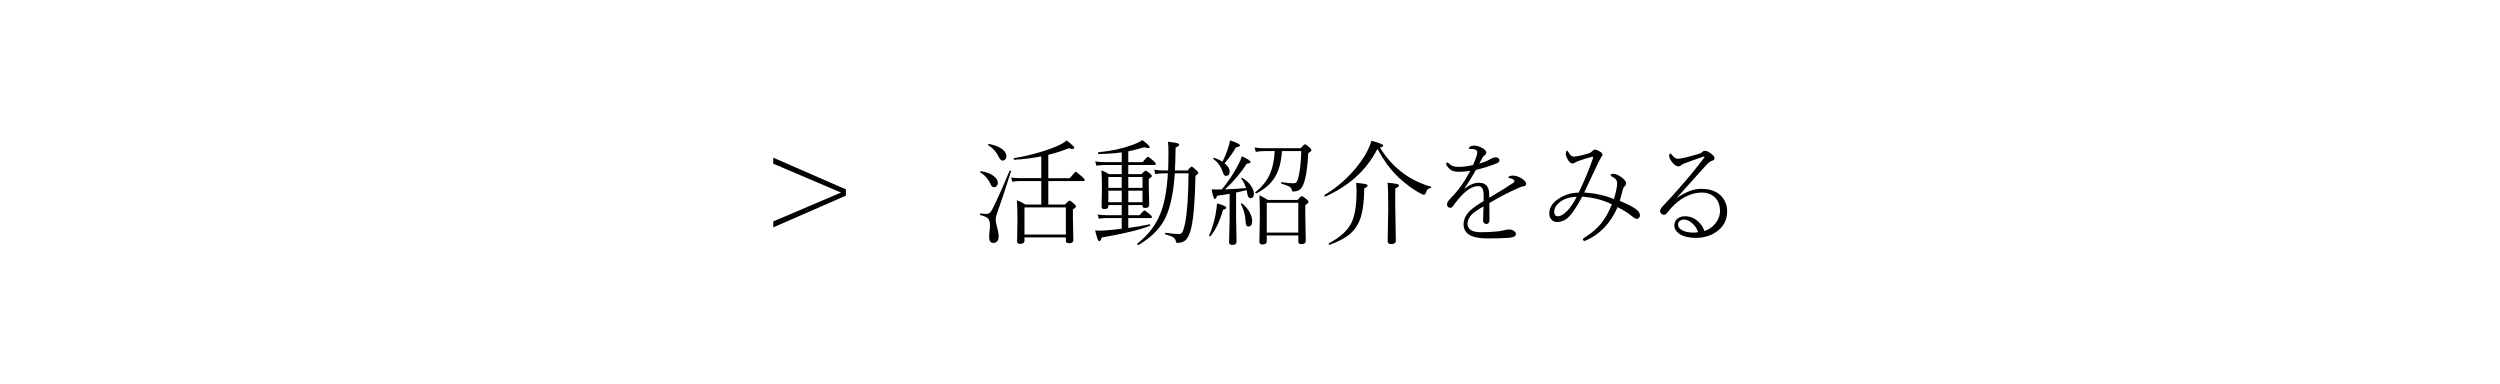 <?xml version="1.0" encoding="utf-8"?>
<!-- Generator: Adobe Illustrator 17.0.0, SVG Export Plug-In . SVG Version: 6.00 Build 0)  -->
<!DOCTYPE svg PUBLIC "-//W3C//DTD SVG 1.1//EN" "http://www.w3.org/Graphics/SVG/1.1/DTD/svg11.dtd">
<svg version="1.1" id="レイヤー_1" xmlns="http://www.w3.org/2000/svg" xmlns:xlink="http://www.w3.org/1999/xlink" x="0px"
	 y="0px" width="1043px" height="160px" viewBox="0 0 1043 160" enable-background="new 0 0 1043 160" xml:space="preserve">
<g>
	<path d="M352.926,81.622l-30.328,13.242V92.38l28.266-12.046l-28.266-12.047v-2.508l30.328,13.242V81.622z"/>
	<path d="M421.2,71.263c0.016-0.094,0.078-0.141,0.188-0.141c0.266,0,0.398,0.102,0.398,0.305c0,0.016,0,0.039,0,0.07
		c-2.313,7.359-4.258,13.195-5.836,17.507c-0.359,0.969-0.539,1.805-0.539,2.508c0,0.859,0.227,2.094,0.68,3.703
		c0.375,1.391,0.563,2.461,0.563,3.211c0,1.953-0.766,2.93-2.297,2.93c-1.125,0-1.688-0.852-1.688-2.555
		c0-0.5,0.047-1.141,0.141-1.922c0.141-1.203,0.211-2.18,0.211-2.93c0-1.406-0.328-2.391-0.984-2.953
		c-0.516-0.453-1.523-0.875-3.023-1.266c-0.125-0.047-0.188-0.148-0.188-0.305c0-0.281,0.086-0.406,0.258-0.375
		c1.016,0.141,1.836,0.211,2.461,0.211c0.984,0,1.766-0.578,2.344-1.734C415.809,83.747,418.247,78.326,421.2,71.263z
		 M409.036,71.919c-0.078-0.031-0.117-0.094-0.117-0.188c0-0.25,0.117-0.359,0.352-0.328c2.172,0.328,3.938,1.008,5.297,2.039
		c1.156,0.875,1.734,1.797,1.734,2.766c0,0.609-0.18,1.094-0.539,1.453c-0.297,0.313-0.648,0.469-1.055,0.469
		c-0.641,0-1.148-0.5-1.523-1.5C412.356,74.755,410.973,73.185,409.036,71.919z M412.364,60.599
		c-0.094-0.047-0.141-0.109-0.141-0.188c0-0.25,0.117-0.359,0.352-0.328c2.328,0.391,4.172,1.102,5.531,2.133
		c1.172,0.891,1.758,1.867,1.758,2.93c0,0.594-0.188,1.07-0.563,1.43c-0.297,0.297-0.641,0.445-1.031,0.445
		c-0.547,0-1.063-0.492-1.547-1.477C415.739,63.466,414.286,61.818,412.364,60.599z M437.348,64.583v9.75h8.977
		c1.484-1.797,2.297-2.695,2.438-2.695c0.188,0,1.102,0.719,2.742,2.156c0.703,0.594,1.055,1.031,1.055,1.313
		s-0.211,0.422-0.633,0.422h-14.578v9.796h6.961c1.047-1.094,1.664-1.641,1.852-1.641c0.281,0,0.922,0.43,1.922,1.289
		c0.547,0.484,0.82,0.859,0.82,1.125c0,0.313-0.43,0.742-1.289,1.289v3.352l0.188,9.492c0,0.828-0.609,1.242-1.828,1.242
		c-0.859,0-1.289-0.336-1.289-1.008v-1.43h-17.273v1.383c0,0.875-0.609,1.313-1.828,1.313c-0.828,0-1.242-0.336-1.242-1.008
		l0.141-9.305c0-3.719-0.094-6.344-0.281-7.875c1.109,0.375,2.32,0.969,3.633,1.781h6.586v-9.796h-8.883
		c-0.844,0-1.914,0.094-3.211,0.281l-0.492-1.758c1.203,0.188,2.438,0.281,3.703,0.281h8.883V65.24
		c-3.797,0.75-7.547,1.219-11.25,1.406c-0.188,0-0.281-0.133-0.281-0.398c0-0.172,0.055-0.266,0.164-0.281
		c3.297-0.516,6.773-1.305,10.43-2.367c3.156-0.922,5.789-1.859,7.898-2.813c1.594-0.734,2.805-1.469,3.633-2.203
		c2.125,1.656,3.188,2.68,3.188,3.07c0,0.313-0.266,0.469-0.797,0.469c-0.391,0-0.883-0.094-1.477-0.281
		C443.254,62.935,440.395,63.849,437.348,64.583z M444.684,97.841v-11.32h-17.273v11.32H444.684z"/>
	<path d="M470.723,85.56v4.219h4.711c1.109-1.313,1.781-1.969,2.016-1.969c0.203,0,0.961,0.531,2.273,1.594
		c0.578,0.453,0.867,0.836,0.867,1.148c0,0.281-0.211,0.422-0.633,0.422h-9.234v4.125c3.359-0.453,6.32-0.961,8.883-1.523
		c0.188-0.031,0.281,0.094,0.281,0.375c0,0.125-0.047,0.211-0.141,0.258c-3.906,1.609-10.602,3.234-20.086,4.875
		c-0.281,1.031-0.617,1.547-1.008,1.547c-0.266,0-0.508-0.289-0.727-0.867c-0.219-0.563-0.57-1.766-1.055-3.609
		c0.609,0.047,1.188,0.07,1.734,0.07c0.281,0,0.984-0.016,2.109-0.047c2.344-0.172,4.766-0.422,7.266-0.75v-4.453h-6.352
		c-1.078,0-2.148,0.094-3.211,0.281l-0.445-1.758c1.156,0.188,2.344,0.281,3.563,0.281h6.445V85.56h-5.578v0.375
		c0,0.875-0.531,1.313-1.594,1.313c-0.813,0-1.219-0.336-1.219-1.008l0.141-7.687c0-3.172-0.07-5.672-0.211-7.5
		c0.891,0.375,1.961,0.906,3.211,1.594h5.25v-3.797h-7.266c-1.172,0-2.273,0.094-3.305,0.281l-0.492-1.805
		c1.203,0.219,2.453,0.328,3.75,0.328h7.313v-4.078c-2.859,0.406-6.078,0.633-9.656,0.68c-0.172,0-0.258-0.125-0.258-0.375
		c0-0.203,0.07-0.32,0.211-0.352c5.406-0.531,10.164-1.57,14.273-3.117c1.719-0.625,3.063-1.281,4.031-1.969
		c2.063,1.547,3.094,2.523,3.094,2.93c0,0.281-0.211,0.422-0.633,0.422c-0.391,0-0.938-0.125-1.641-0.375
		c-2.281,0.703-4.508,1.273-6.68,1.711v4.523h5.93c1.313-1.5,2.047-2.25,2.203-2.25c0.313,0,1.117,0.578,2.414,1.734
		c0.625,0.563,0.938,0.977,0.938,1.242c0,0.313-0.211,0.469-0.633,0.469h-10.852v3.797h5.531c0.891-0.969,1.453-1.453,1.688-1.453
		s0.828,0.383,1.781,1.148c0.547,0.469,0.82,0.836,0.82,1.102c0,0.281-0.422,0.672-1.266,1.172v3.117l0.164,7.781
		c0,0.828-0.547,1.242-1.641,1.242c-0.469,0-0.781-0.078-0.938-0.234c-0.141-0.141-0.211-0.398-0.211-0.773V85.56H470.723z
		 M462.403,78.365h5.578v-4.523h-5.578V78.365z M462.403,84.364h5.578V79.56h-5.578V84.364z M470.723,78.365h5.93v-4.523h-5.93
		V78.365z M470.723,84.364h5.93V79.56h-5.93V84.364z M487.34,71.123c0.094-2.453,0.141-5.125,0.141-8.016
		c0-1.484-0.063-2.813-0.188-3.984c1.984,0.234,3.273,0.438,3.867,0.609c0.531,0.172,0.797,0.398,0.797,0.68
		c0,0.359-0.5,0.742-1.5,1.148c-0.063,4.391-0.156,7.578-0.281,9.563h5.227c0.922-1.063,1.5-1.594,1.734-1.594
		c0.25,0,0.922,0.5,2.016,1.5c0.516,0.469,0.773,0.836,0.773,1.102c0,0.313-0.391,0.711-1.172,1.195
		c-0.219,10.25-0.789,17.421-1.711,21.515c-0.594,2.703-1.461,4.539-2.602,5.508c-0.844,0.641-1.898,0.961-3.164,0.961
		c-0.297,0-0.477-0.023-0.539-0.07c-0.063-0.063-0.109-0.195-0.141-0.398c-0.078-0.75-0.406-1.328-0.984-1.734
		c-0.656-0.469-1.781-0.898-3.375-1.289c-0.125-0.047-0.188-0.164-0.188-0.352c0-0.25,0.078-0.359,0.234-0.328
		c2.609,0.344,4.516,0.516,5.719,0.516c0.625,0,1.125-0.422,1.5-1.266c0.297-0.641,0.609-1.773,0.938-3.398
		c0.828-4.063,1.305-10.953,1.43-20.671h-5.742c-0.578,8.875-2.125,15.515-4.641,19.921c-2.156,3.766-5.656,7.086-10.5,9.961
		c-0.031,0.016-0.063,0.023-0.094,0.023c-0.281,0-0.422-0.148-0.422-0.445c0-0.063,0.023-0.117,0.07-0.164
		c4.531-3.625,7.734-7.813,9.609-12.563c1.656-4.203,2.688-9.781,3.094-16.734H485.7c-1.375,0-2.617,0.109-3.727,0.328l-0.445-1.852
		c1.391,0.219,2.75,0.328,4.078,0.328H487.34z"/>
	<path d="M505.036,98.521c-0.047,0.063-0.109,0.094-0.188,0.094c-0.266,0-0.398-0.117-0.398-0.352c0-0.031,0.008-0.055,0.023-0.07
		c1.156-2.609,2.031-5.445,2.625-8.508c0.344-1.891,0.555-3.492,0.633-4.805c2.578,0.656,3.867,1.25,3.867,1.781
		c0,0.344-0.445,0.617-1.336,0.82C508.95,92.185,507.208,95.864,505.036,98.521z M509.747,79.021
		c2.734-3.281,5.117-6.906,7.148-10.875c0.531-1.031,0.93-2.008,1.195-2.93c2.438,1.094,3.656,1.875,3.656,2.344
		c0,0.406-0.523,0.648-1.57,0.727c-2.563,3.891-5.594,7.469-9.094,10.734c3.906-0.188,6.82-0.375,8.742-0.563
		c-0.422-1.484-1.063-2.766-1.922-3.844c-0.031-0.047-0.047-0.094-0.047-0.141c0-0.188,0.094-0.281,0.281-0.281
		c0.047,0,0.094,0.016,0.141,0.047c1.531,0.828,2.766,1.953,3.703,3.375c0.765,1.156,1.148,2.219,1.148,3.187
		c0,1.25-0.477,1.875-1.429,1.875c-0.703,0-1.148-0.656-1.336-1.969c-0.063-0.453-0.164-0.914-0.305-1.382
		c-2.719,0.625-4.172,0.961-4.359,1.008v10.171l0.188,10.289c0,0.922-0.609,1.383-1.828,1.383c-0.859,0-1.289-0.383-1.289-1.148
		l0.234-9.469V80.849c-2.641,0.422-4.383,0.695-5.227,0.82c-0.297,0.891-0.617,1.336-0.961,1.336c-0.406,0-0.844-1.328-1.313-3.984
		c0.641,0.031,1.297,0.047,1.969,0.047C508.504,79.068,509.262,79.052,509.747,79.021z M509.981,67.466
		c0.781-1.438,1.469-3.023,2.063-4.758c0.547-1.516,0.93-2.891,1.148-4.125c2.75,0.891,4.125,1.578,4.125,2.063
		c0,0.422-0.555,0.695-1.664,0.82c-1.391,2.406-2.977,4.617-4.758,6.633c1.406,1.156,2.109,2.273,2.109,3.352
		c0,1.281-0.5,1.922-1.5,1.922c-0.344,0-0.617-0.133-0.82-0.398c-0.172-0.219-0.359-0.648-0.563-1.289
		c-0.797-2.25-2.094-4.039-3.891-5.367c-0.063-0.031-0.094-0.086-0.094-0.164c0-0.219,0.102-0.328,0.305-0.328
		c0.031,0,0.055,0.008,0.07,0.023C507.778,66.24,508.934,66.779,509.981,67.466z M517.715,85.231
		c-0.016-0.031-0.023-0.063-0.023-0.094c0-0.203,0.125-0.305,0.375-0.305c0.063,0,0.125,0.023,0.188,0.07
		c1.391,1.141,2.461,2.438,3.211,3.891c0.625,1.188,0.937,2.305,0.937,3.352c0,1.563-0.523,2.344-1.57,2.344
		c-0.453,0-0.758-0.18-0.914-0.539c-0.125-0.313-0.219-0.969-0.281-1.969C519.465,89.45,518.825,87.2,517.715,85.231z
		 M531.824,63.037h-4.523c-1.094,0-2.227,0.109-3.398,0.328l-0.469-1.852c1.188,0.219,2.477,0.328,3.867,0.328h15.328
		c0.984-1.094,1.586-1.641,1.805-1.641c0.281,0,0.922,0.445,1.922,1.336c0.516,0.453,0.773,0.828,0.773,1.125
		c0,0.234-0.445,0.664-1.336,1.289c-0.219,4.781-0.711,8.57-1.477,11.367c-0.531,1.844-1.172,3.078-1.922,3.703
		c-0.75,0.578-1.695,0.867-2.836,0.867c-0.344,0-0.539-0.18-0.586-0.539c-0.094-0.625-0.445-1.125-1.055-1.5
		c-0.609-0.359-1.711-0.766-3.305-1.219c-0.109-0.047-0.164-0.148-0.164-0.305c0-0.25,0.086-0.359,0.258-0.328
		c2.203,0.328,3.82,0.492,4.852,0.492c0.563,0,0.984-0.141,1.266-0.422c0.266-0.281,0.5-0.766,0.703-1.453
		c0.766-2.703,1.227-6.563,1.383-11.578h-8.063c-0.313,4.781-1.414,8.594-3.305,11.438c-1.656,2.469-4.117,4.539-7.383,6.21
		c-0.047,0.016-0.086,0.023-0.117,0.023c-0.234,0-0.352-0.117-0.352-0.351c0-0.063,0.023-0.117,0.07-0.164
		c2.844-2.313,4.875-4.883,6.094-7.711C530.949,69.982,531.605,66.833,531.824,63.037z M541.645,98.239h-13.148v2.438
		c0,0.875-0.609,1.313-1.828,1.313c-0.828,0-1.242-0.367-1.242-1.102l0.188-10.805c0-3.531-0.063-6.414-0.188-8.648
		c0.953,0.453,2.117,1.109,3.492,1.969h12.398c0.984-1.063,1.57-1.594,1.758-1.594c0.281,0,0.953,0.43,2.016,1.289
		c0.547,0.484,0.82,0.859,0.82,1.125c0,0.344-0.445,0.789-1.336,1.336v4.43l0.188,10.57c0,0.859-0.641,1.289-1.922,1.289
		c-0.797,0-1.195-0.359-1.195-1.078V98.239z M541.645,97.044V84.599h-13.148v12.445H541.645z"/>
	<path d="M575.699,61.56c2.719,4.422,6.063,8.07,10.031,10.945c3.234,2.344,6.992,4.141,11.273,5.391
		c0.109,0.016,0.164,0.078,0.164,0.188c0,0.156-0.07,0.25-0.211,0.281c-0.609,0.125-1.063,0.352-1.359,0.68
		c-0.297,0.313-0.563,0.82-0.797,1.523c-0.156,0.453-0.383,0.68-0.68,0.68c-0.375,0-0.961-0.227-1.758-0.68
		c-2.922-1.609-5.82-3.734-8.695-6.375c-3.297-3.047-6.289-7.078-8.977-12.094c-2.484,4.766-5.648,8.82-9.492,12.164
		c-3.375,2.969-7.461,5.547-12.258,7.734c-0.016,0-0.031,0-0.047,0c-0.25,0-0.375-0.164-0.375-0.492
		c0-0.094,0.031-0.156,0.094-0.188c4.047-2.39,7.75-5.39,11.109-9c2.797-3,5.016-6.047,6.656-9.141
		c0.797-1.563,1.383-3.047,1.758-4.453c3.313,0.875,4.969,1.547,4.969,2.016C577.105,61.037,576.637,61.31,575.699,61.56z
		 M554.676,102.153c-0.031,0-0.055,0-0.07,0c-0.203,0-0.305-0.141-0.305-0.422c0-0.094,0.031-0.164,0.094-0.211
		c4.781-2.547,7.945-5.445,9.492-8.695c1.375-2.906,2.063-7.188,2.063-12.843c0-1.313-0.063-2.547-0.188-3.703
		c2.063,0.188,3.383,0.359,3.961,0.516c0.563,0.141,0.844,0.352,0.844,0.633c0,0.359-0.469,0.75-1.406,1.172
		c-0.047,4.937-0.492,8.82-1.336,11.648c-0.875,2.953-2.359,5.359-4.453,7.219C561.402,99.2,558.504,100.763,554.676,102.153z
		 M582.098,78.646v6.96l0.234,14.883c0,0.891-0.656,1.336-1.969,1.336c-0.953,0-1.43-0.383-1.43-1.148l0.234-13.406
		c0-5.859-0.094-9.539-0.281-11.039c2.109,0.203,3.469,0.391,4.078,0.563c0.484,0.141,0.727,0.336,0.727,0.586
		C583.691,77.724,583.16,78.146,582.098,78.646z"/>
	<path d="M613.387,71.287c-2.203,0.266-3.742,0.398-4.617,0.398c-1.344,0-2.406-0.211-3.188-0.633
		c-0.703-0.391-1.367-1.047-1.992-1.969c-0.156-0.266-0.234-0.484-0.234-0.656c0-0.422,0.141-0.633,0.422-0.633
		c0.234,0,0.492,0.148,0.773,0.445c0.625,0.594,1.266,0.984,1.922,1.172c0.5,0.141,1.203,0.211,2.109,0.211
		c1.734,0,3.719-0.258,5.953-0.773c0.531-1.125,1.016-2.344,1.453-3.656c0.219-0.734,0.328-1.32,0.328-1.758
		c0-0.875-0.992-1.313-2.977-1.313c-0.359,0-0.539-0.078-0.539-0.234c0-0.25,0.18-0.492,0.539-0.727
		c0.469-0.281,1.055-0.422,1.758-0.422c0.813,0,1.766,0.258,2.859,0.773c1.406,0.656,2.109,1.375,2.109,2.156
		c0,0.469-0.195,0.82-0.586,1.055c-0.484,0.313-0.898,0.82-1.242,1.523c-0.188,0.359-0.555,1.047-1.102,2.063
		c1.719-0.531,3.188-1.133,4.406-1.805c1.031-0.578,1.852-0.867,2.461-0.867c0.484,0,0.883,0.133,1.195,0.398
		c0.25,0.234,0.375,0.5,0.375,0.797c0,0.375-0.125,0.664-0.375,0.867c-0.203,0.188-0.586,0.391-1.148,0.609
		c-2.75,1.078-5.508,1.93-8.273,2.555c-1.891,3.313-3.469,5.875-4.734,7.688l0.094,0.094c2.047-1.609,4-2.414,5.859-2.414
		c2.703,0,4.125,1.43,4.266,4.289c0.063,0.766,0.094,1.422,0.094,1.969c4.594-2.75,7.906-4.804,9.938-6.164
		c0.344-0.234,0.516-0.508,0.516-0.82c0-0.219-0.141-0.422-0.422-0.609c-0.438-0.297-1-0.492-1.688-0.586
		c-0.281-0.047-0.422-0.141-0.422-0.281c0-0.234,0.219-0.43,0.656-0.586c0.359-0.125,0.781-0.188,1.266-0.188
		c1.109,0,2.289,0.383,3.539,1.148c1.313,0.813,1.969,1.57,1.969,2.273c0,0.609-0.32,0.945-0.961,1.008
		c-0.547,0.078-1.023,0.203-1.43,0.375c-2.516,1.047-5.43,2.453-8.742,4.218c-0.5,0.281-1.234,0.703-2.203,1.266
		c-1,0.563-1.672,0.945-2.016,1.148l0.047,6.914c0,1.219-0.438,1.828-1.313,1.828c-0.375,0-0.695-0.133-0.961-0.398
		c-0.25-0.25-0.375-0.547-0.375-0.891c0-0.531,0.023-1.453,0.07-2.766c0.047-1.328,0.078-2.414,0.094-3.258
		c-2.172,1.219-3.719,2.258-4.641,3.117c-1.359,1.297-2.039,2.656-2.039,4.078c0,2.375,1.852,3.563,5.555,3.563
		c2.688,0,5.109-0.125,7.266-0.375c0.844-0.109,1.719-0.273,2.625-0.492c0.844-0.188,1.453-0.281,1.828-0.281
		c0.891,0,1.625,0.227,2.203,0.68c0.484,0.359,0.727,0.773,0.727,1.242c0,0.859-0.93,1.375-2.789,1.547
		c-2.344,0.188-5.367,0.281-9.07,0.281c-6.656,0-9.984-1.953-9.984-5.859c0-2.109,0.93-4.047,2.789-5.813
		c1.109-1.047,2.969-2.359,5.578-3.938c0-0.969,0-1.641,0-2.016c0.031-1.671-0.195-2.828-0.68-3.468
		c-0.375-0.484-0.93-0.727-1.664-0.727c-1.844,0-3.883,1.055-6.117,3.164c-1.422,1.391-2.859,3.109-4.313,5.156
		c-0.328,0.484-0.734,0.727-1.219,0.727c-0.359,0-0.672-0.156-0.938-0.469c-0.234-0.281-0.352-0.617-0.352-1.008
		c0-0.609,0.461-1.398,1.383-2.367c1.875-1.922,3.492-3.859,4.852-5.812C611.012,75.505,612.168,73.583,613.387,71.287z"/>
	<path d="M675.777,83.825c3.563,1.453,5.969,2.719,7.219,3.797c0.797,0.75,1.195,1.469,1.195,2.156c0,0.5-0.164,0.891-0.492,1.172
		c-0.234,0.234-0.5,0.352-0.797,0.352c-0.469,0-1.031-0.273-1.688-0.82c-1.672-1.406-3.781-2.766-6.328-4.078
		c-3.031,6.813-7.5,11.477-13.406,13.992c-0.125,0.063-0.313,0.094-0.563,0.094c-0.141,0-0.266-0.086-0.375-0.258
		c-0.109-0.156-0.164-0.313-0.164-0.469s0.211-0.359,0.633-0.609c3.016-1.859,5.422-3.938,7.219-6.234
		c1.563-2,2.977-4.555,4.242-7.664c-3.609-1.813-7.734-2.883-12.375-3.211c-2.688,5.031-4.898,8.141-6.633,9.328
		c-1.172,0.828-2.453,1.242-3.844,1.242c-0.953,0-1.734-0.328-2.344-0.984c-0.609-0.641-0.914-1.531-0.914-2.672
		c0-2.156,1.086-4.023,3.258-5.602c2.625-1.938,5.633-2.937,9.023-3c2.531-5.313,4.516-10.117,5.953-14.414
		c0.031-0.109,0.047-0.203,0.047-0.281c0-0.156-0.094-0.234-0.281-0.234c-0.094,0-0.18,0.008-0.258,0.023
		c-1.672,0.422-3.383,0.938-5.133,1.547c-1,0.328-1.688,0.641-2.063,0.938c-0.219,0.188-0.5,0.281-0.844,0.281
		c-0.672,0-1.313-0.508-1.922-1.523c-0.609-1.141-0.914-1.977-0.914-2.508c0-0.344,0.063-0.648,0.188-0.914
		c0.109-0.25,0.242-0.375,0.398-0.375s0.313,0.156,0.469,0.469c0.688,1.313,1.391,1.969,2.109,1.969c1.406,0,3.617-0.477,6.633-1.43
		c0.5-0.172,0.961-0.492,1.383-0.961c0.313-0.359,0.617-0.539,0.914-0.539c0.547,0,1.234,0.258,2.063,0.773
		c0.766,0.422,1.148,0.867,1.148,1.336c0,0.344-0.203,0.75-0.609,1.219c-0.453,0.734-1.563,2.992-3.328,6.773
		c-2.016,4.344-3.242,6.945-3.68,7.805c4.641,0.312,8.781,1.226,12.422,2.742c0.891-3,1.336-5.218,1.336-6.656
		c0-1.172-0.766-2.102-2.297-2.789c-0.281-0.141-0.422-0.281-0.422-0.422c0-0.453,0.352-0.68,1.055-0.68
		c1.094,0,2.336,0.547,3.727,1.641c1.125,0.906,1.688,1.719,1.688,2.438c0,0.313-0.172,0.648-0.516,1.008
		c-0.406,0.406-0.664,0.789-0.773,1.148C676.434,81.442,675.98,83.138,675.777,83.825z M657.824,82.091
		c-2.938,0.109-5.289,0.852-7.055,2.227c-1.563,1.219-2.344,2.563-2.344,4.031c0,1.25,0.531,1.875,1.594,1.875
		c1.047,0,2.289-0.719,3.727-2.156C655.09,86.724,656.449,84.731,657.824,82.091z"/>
	<path d="M711.051,96.364c2.047-0.625,3.703-1.844,4.969-3.656c1.047-1.5,1.57-3.031,1.57-4.594c0-2.781-0.906-4.867-2.719-6.258
		c-1.328-1.016-2.938-1.523-4.828-1.523c-3.906,0-7.695,1.648-11.367,4.945c-0.922,0.844-2.039,2.102-3.352,3.773
		c-0.266,0.359-0.648,0.539-1.148,0.539c-0.422,0-0.797-0.164-1.125-0.492c-0.313-0.297-0.469-0.648-0.469-1.055
		c0-0.516,0.32-1.125,0.961-1.828c6.75-7.156,12.555-13.945,17.414-20.367c0.109-0.156,0.164-0.273,0.164-0.352
		c0-0.109-0.078-0.164-0.234-0.164c-0.094,0-0.211,0.023-0.352,0.07c-2.625,0.875-5.203,1.797-7.734,2.766
		c-0.609,0.234-1.023,0.445-1.242,0.633c-0.484,0.422-0.883,0.633-1.195,0.633c-0.875,0-1.773-0.563-2.695-1.688
		c-0.859-1.063-1.289-2.023-1.289-2.883c0-0.516,0.141-0.773,0.422-0.773c0.234,0,0.508,0.211,0.82,0.633
		c0.766,1,1.539,1.5,2.32,1.5c0.625,0,1.531-0.125,2.719-0.375c1.375-0.313,3.523-0.898,6.445-1.758
		c0.406-0.125,0.805-0.383,1.195-0.773c0.281-0.281,0.617-0.422,1.008-0.422c0.609,0,1.391,0.352,2.344,1.055
		c1.094,0.734,1.641,1.422,1.641,2.063c0,0.516-0.305,0.852-0.914,1.008c-0.656,0.172-1.453,0.734-2.391,1.688
		c-0.25,0.25-4.367,4.828-12.352,13.734l0.094,0.047c3.578-2.468,6.938-3.703,10.078-3.703c3.875,0,6.766,1.148,8.672,3.445
		c1.391,1.672,2.086,3.68,2.086,6.023c0,3.563-1.516,6.391-4.547,8.484c-2.422,1.672-5.242,2.508-8.461,2.508
		c-2.953,0-5.266-0.563-6.938-1.688c-1.391-0.953-2.086-2.133-2.086-3.539c0-1.219,0.477-2.18,1.43-2.883
		c0.813-0.609,1.836-0.914,3.07-0.914c2.203,0,4.141,0.852,5.813,2.555C709.973,93.935,710.707,95.13,711.051,96.364z
		 M708.426,96.833c-0.438-1.484-1.305-2.766-2.602-3.844c-1.094-0.922-2.148-1.383-3.164-1.383c-0.906,0-1.586,0.25-2.039,0.75
		c-0.359,0.375-0.539,0.844-0.539,1.406c0,0.891,0.57,1.656,1.711,2.297c1.188,0.656,2.789,0.984,4.805,0.984
		C707.426,97.044,708.035,96.974,708.426,96.833z"/>
</g>
</svg>
